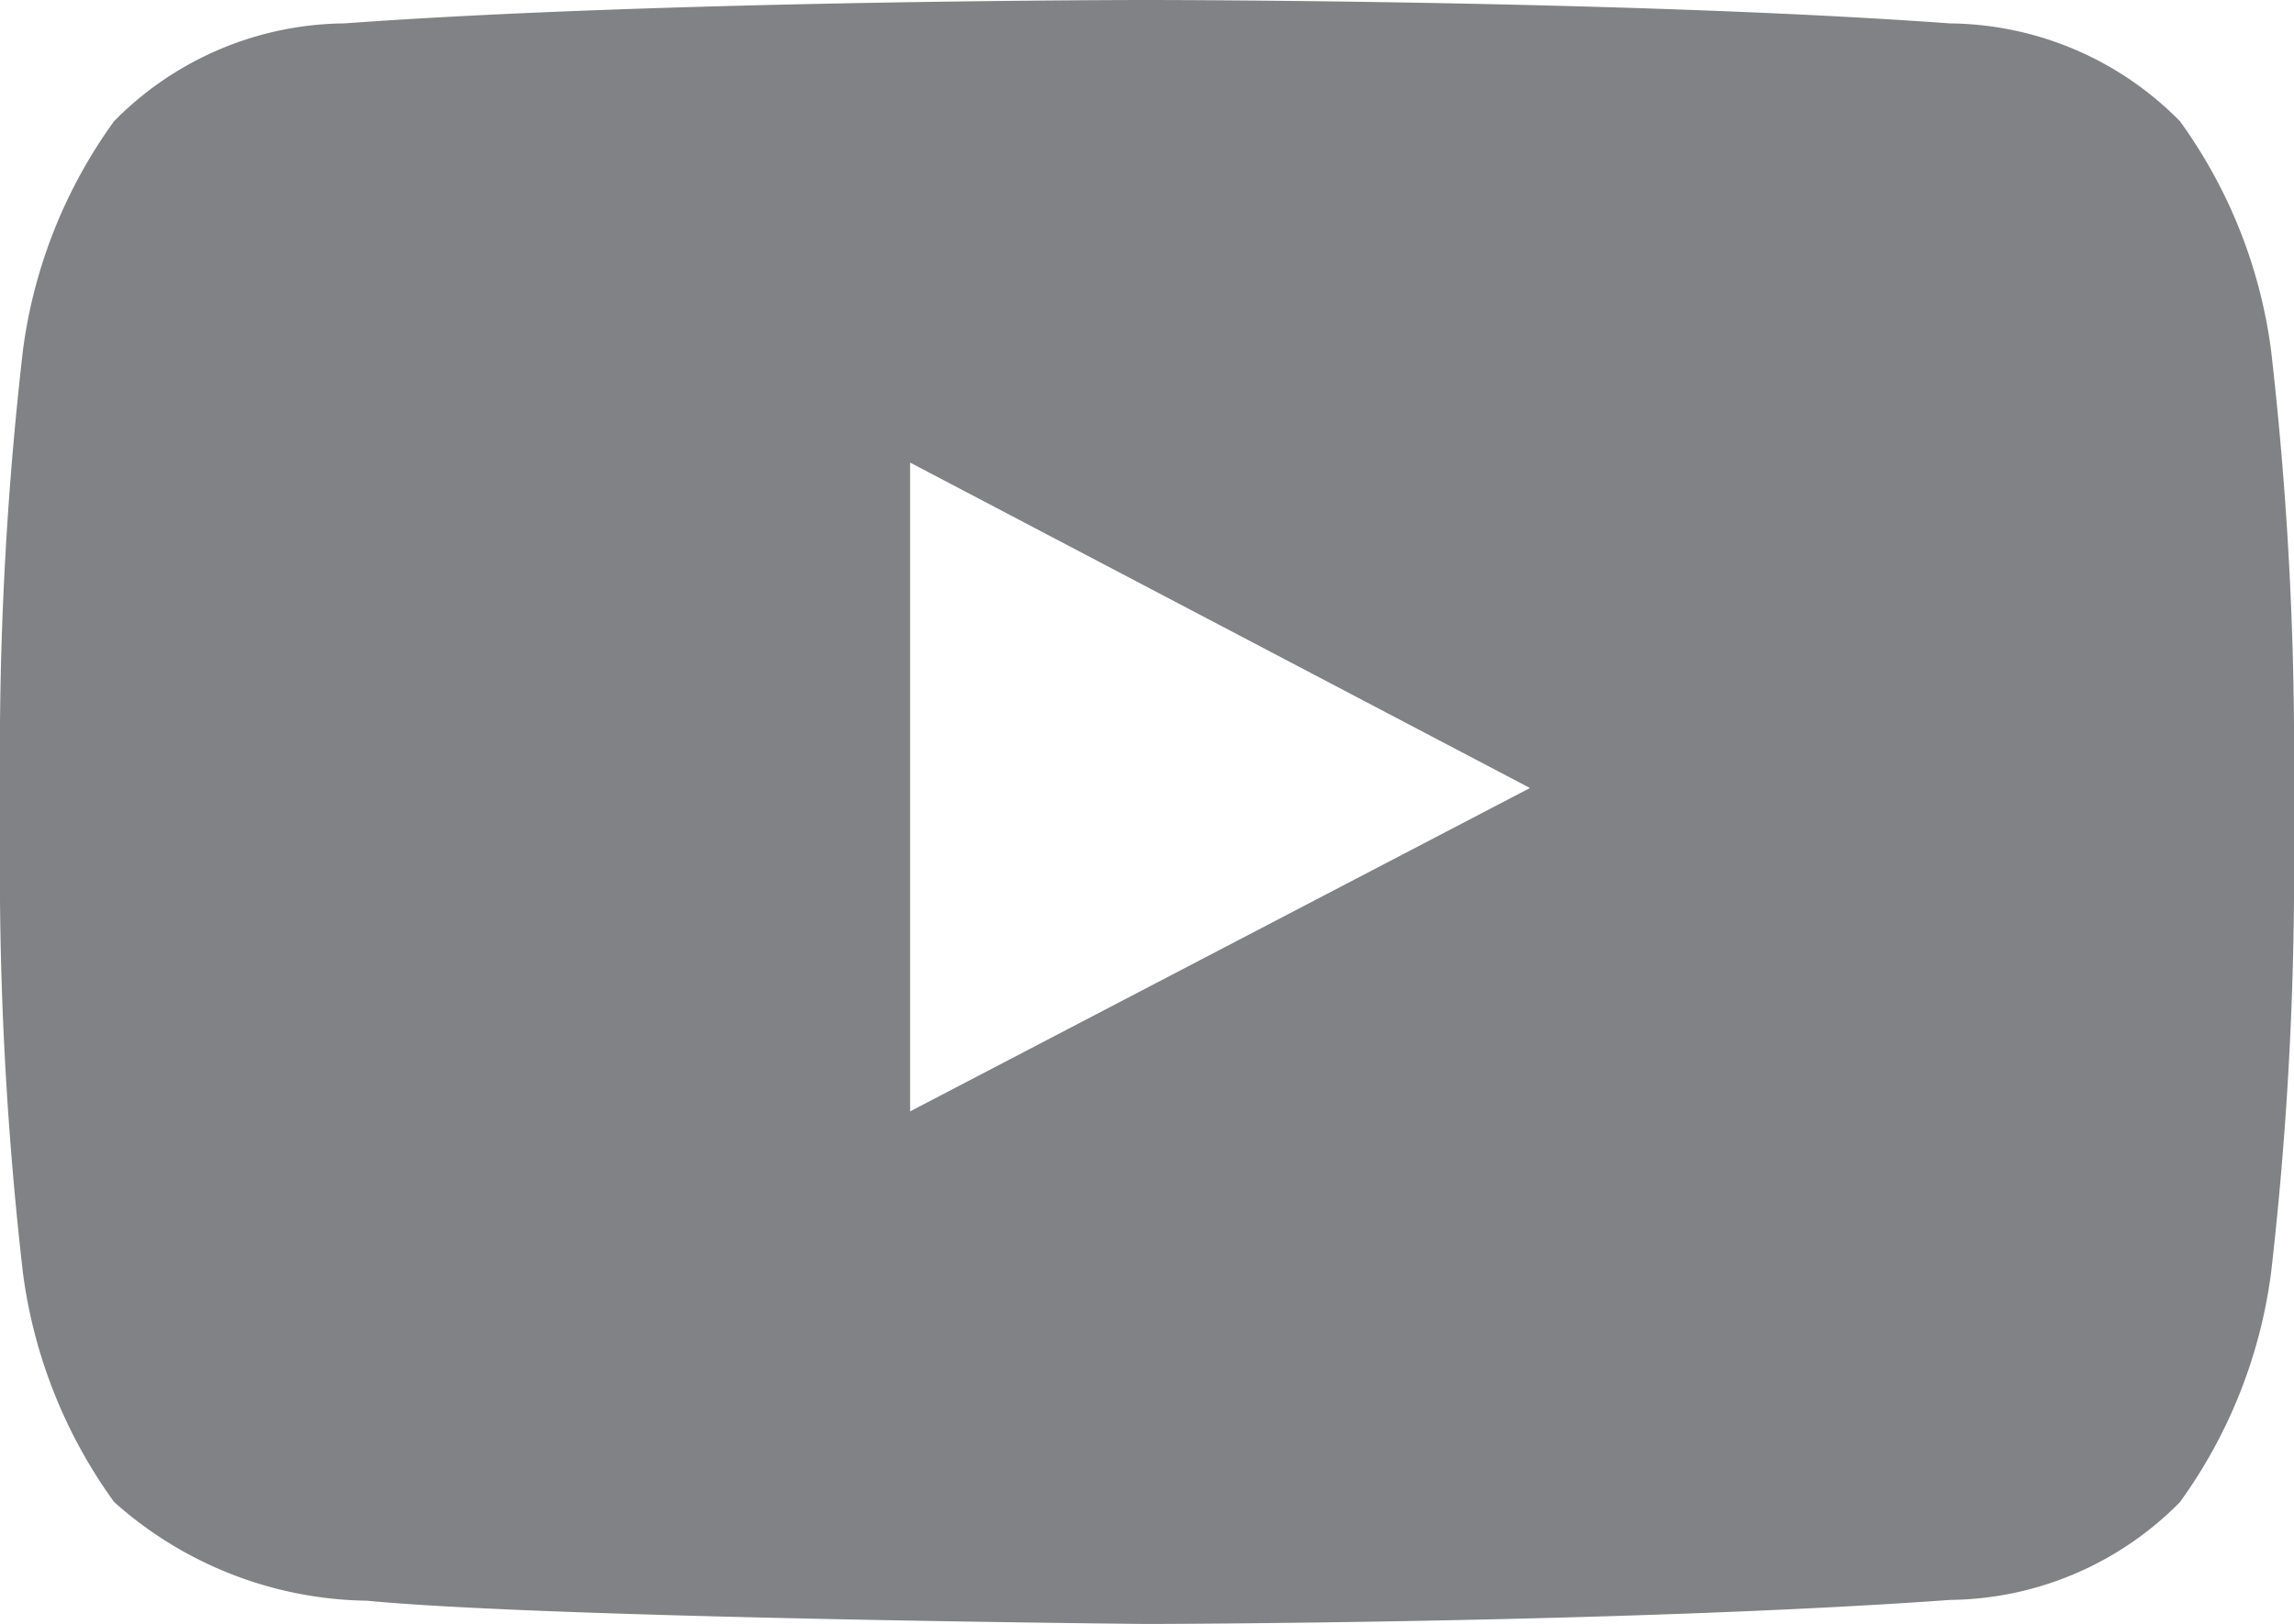 <svg xmlns="http://www.w3.org/2000/svg" viewBox="0 0 14.4 10.195"><defs><style>.cls-1{fill:#808285;fill-rule:evenodd;}</style></defs><g id="Layer_2" data-name="Layer 2"><g id="MAIN"><path id="Youtube" class="cls-1" d="M5.713,6.977l-0-4.073,3.891,2.043ZM14.256,2.199A3.15,3.15,0,0,0,13.684.761,2.05,2.05,0,0,0,12.241.147C10.226,0,7.203,0,7.203,0h-.006S4.174,0,2.159.147A2.051,2.051,0,0,0,.716.761,3.148,3.148,0,0,0,.144,2.199,22.07,22.07,0,0,0,0,4.545v1.1a22.058,22.058,0,0,0,.144,2.346A3.148,3.148,0,0,0,.716,9.429,2.431,2.431,0,0,0,2.304,10.049c1.152.111,4.896.146,4.896.146s3.026-.005,5.041-.151a2.053,2.053,0,0,0,1.443-.614,3.15,3.15,0,0,0,.572-1.439,22.058,22.058,0,0,0,.144-2.346V4.545a22.07,22.07,0,0,0-.144-2.346Z"/></g></g></svg>